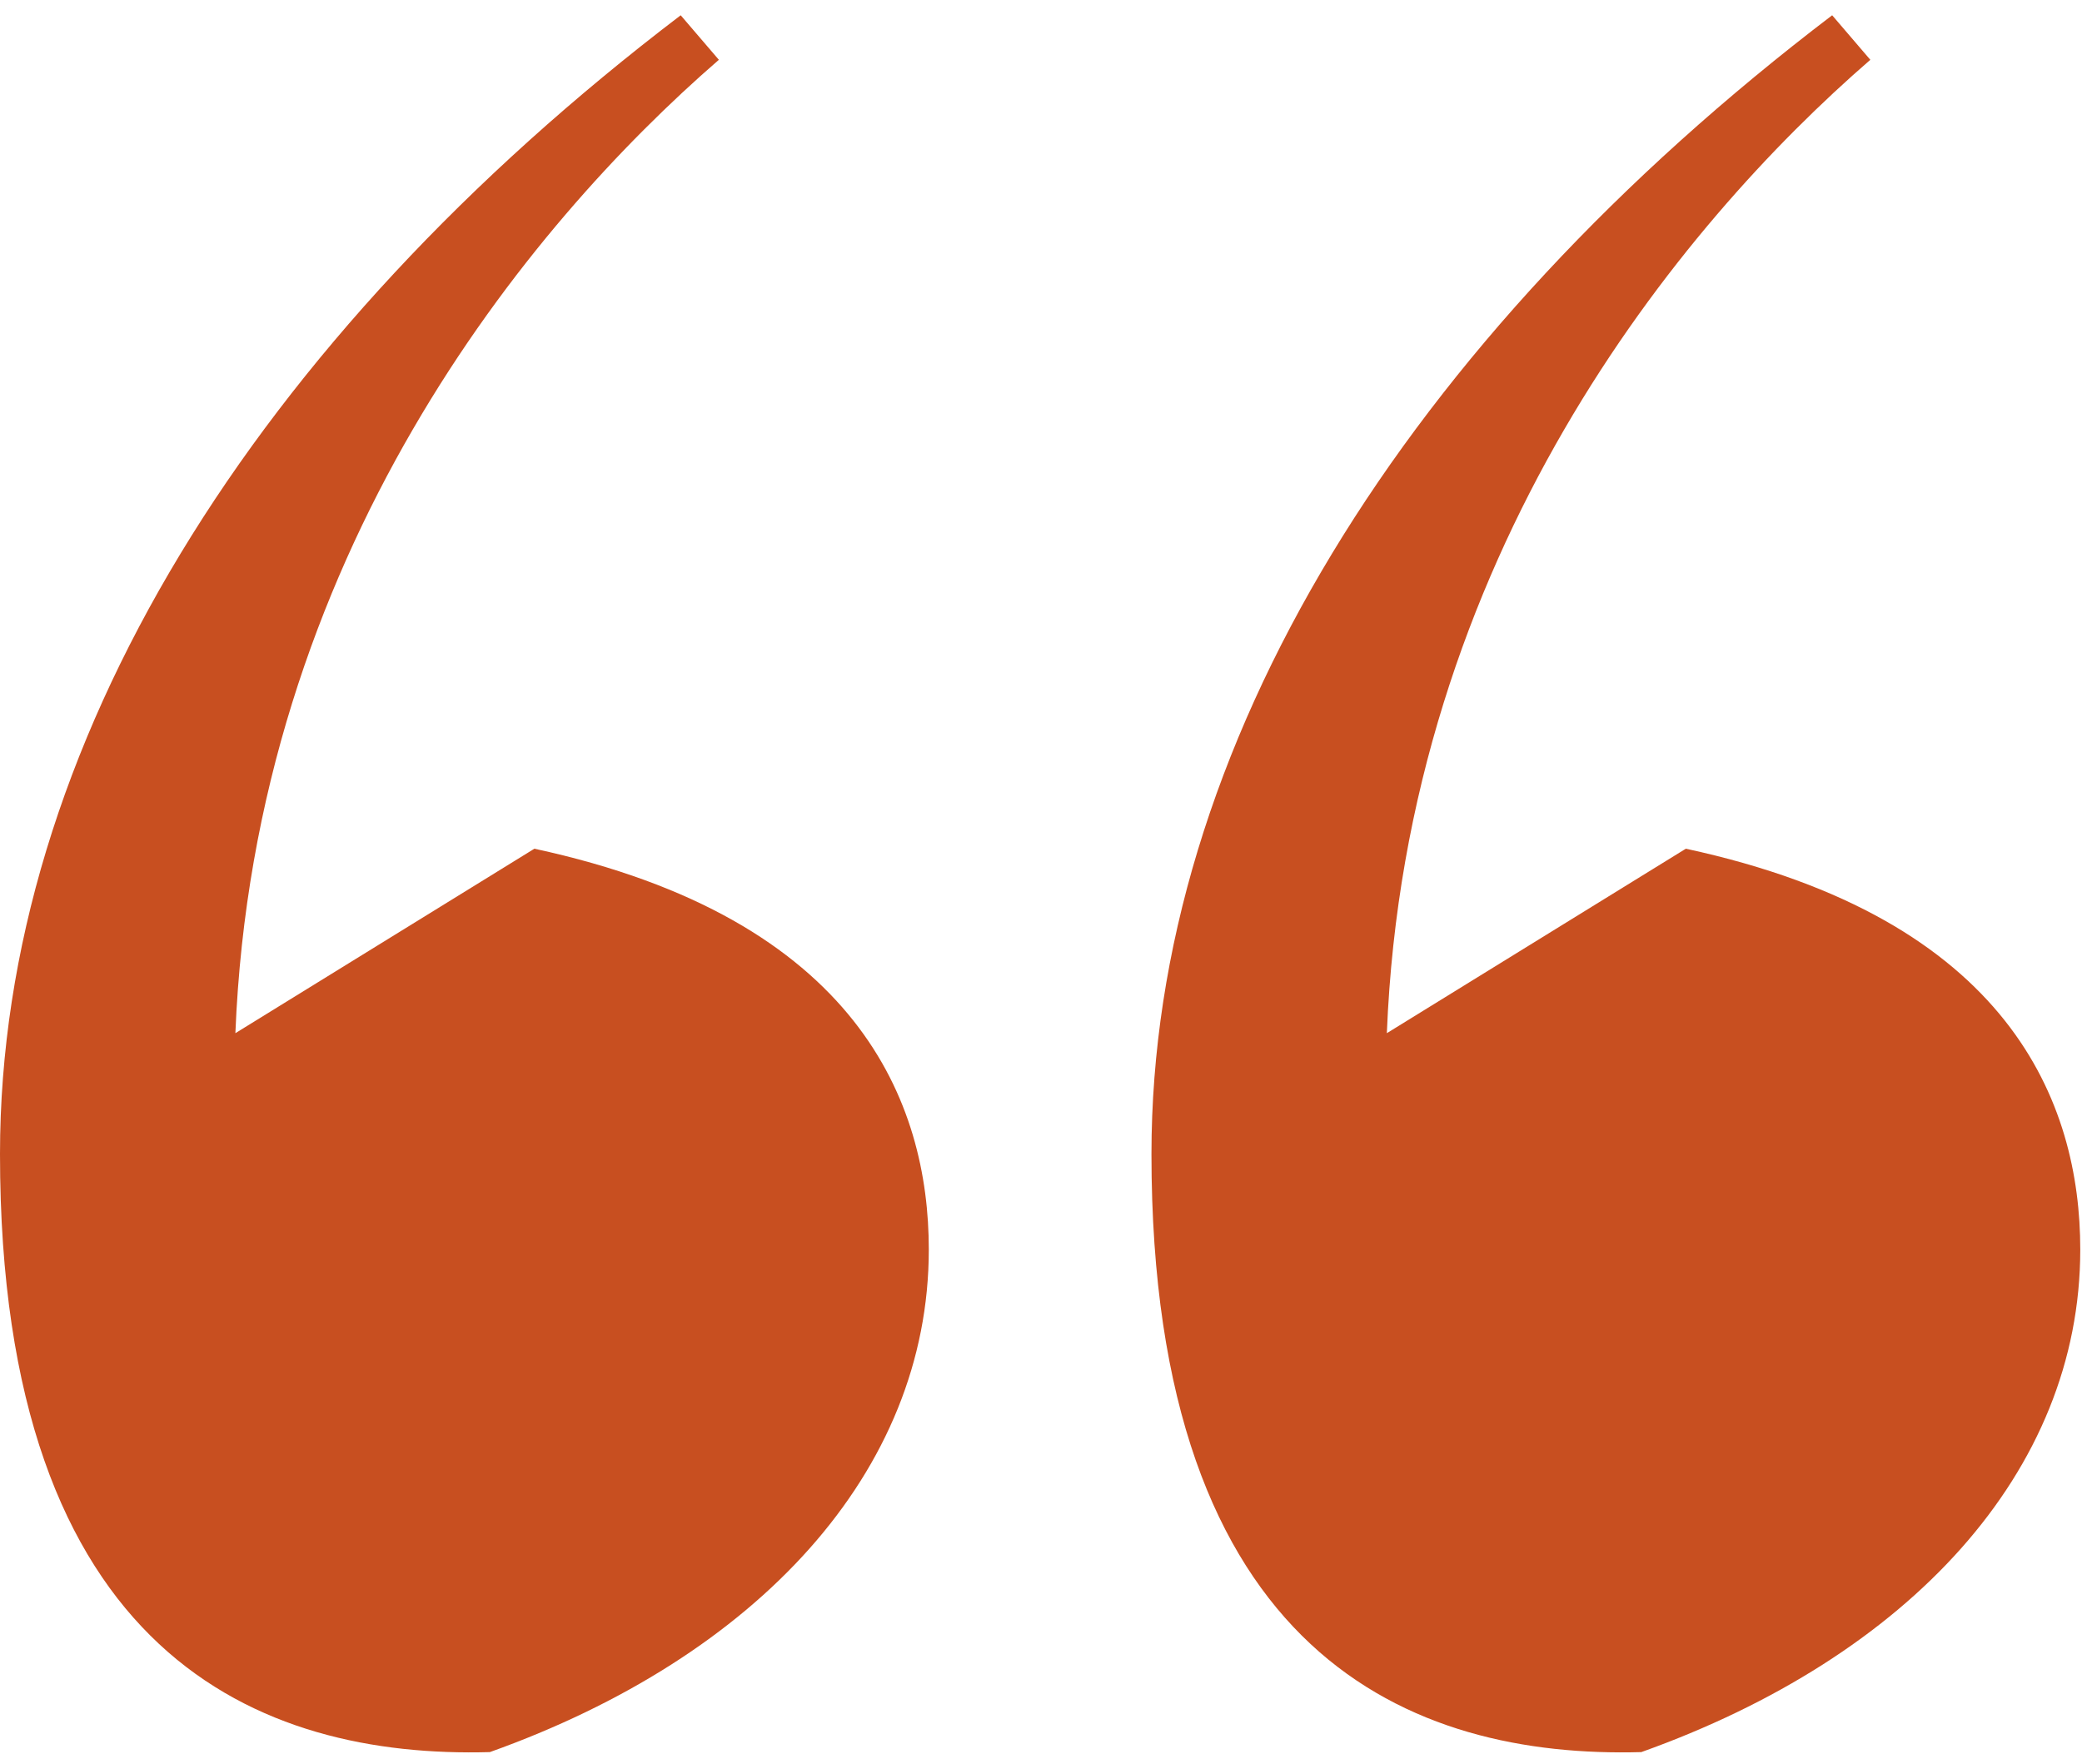 <svg width="72" height="61" viewBox="0 0 72 61" fill="none" xmlns="http://www.w3.org/2000/svg">
<path d="M58.3 29.348C69.52 31.767 71.94 38.148 71.94 43.208C71.94 50.907 66 57.288 56.76 60.587C48.84 60.807 39.82 57.288 39.82 39.907C39.82 25.828 48.62 11.748 63.36 0.528L64.68 2.068C58.08 7.788 48.62 19.227 47.96 35.727L58.3 29.348ZM18.48 29.348C29.7 31.767 32.12 38.148 32.12 43.208C32.12 50.907 26.18 57.288 16.94 60.587C9.02 60.807 1.63913e-07 57.288 1.63913e-07 39.907C1.63913e-07 25.828 8.8 11.748 23.54 0.528L24.86 2.068C18.26 7.788 8.8 19.227 8.14 35.727L18.48 29.348Z" fill="#C84F20"/>
</svg>
